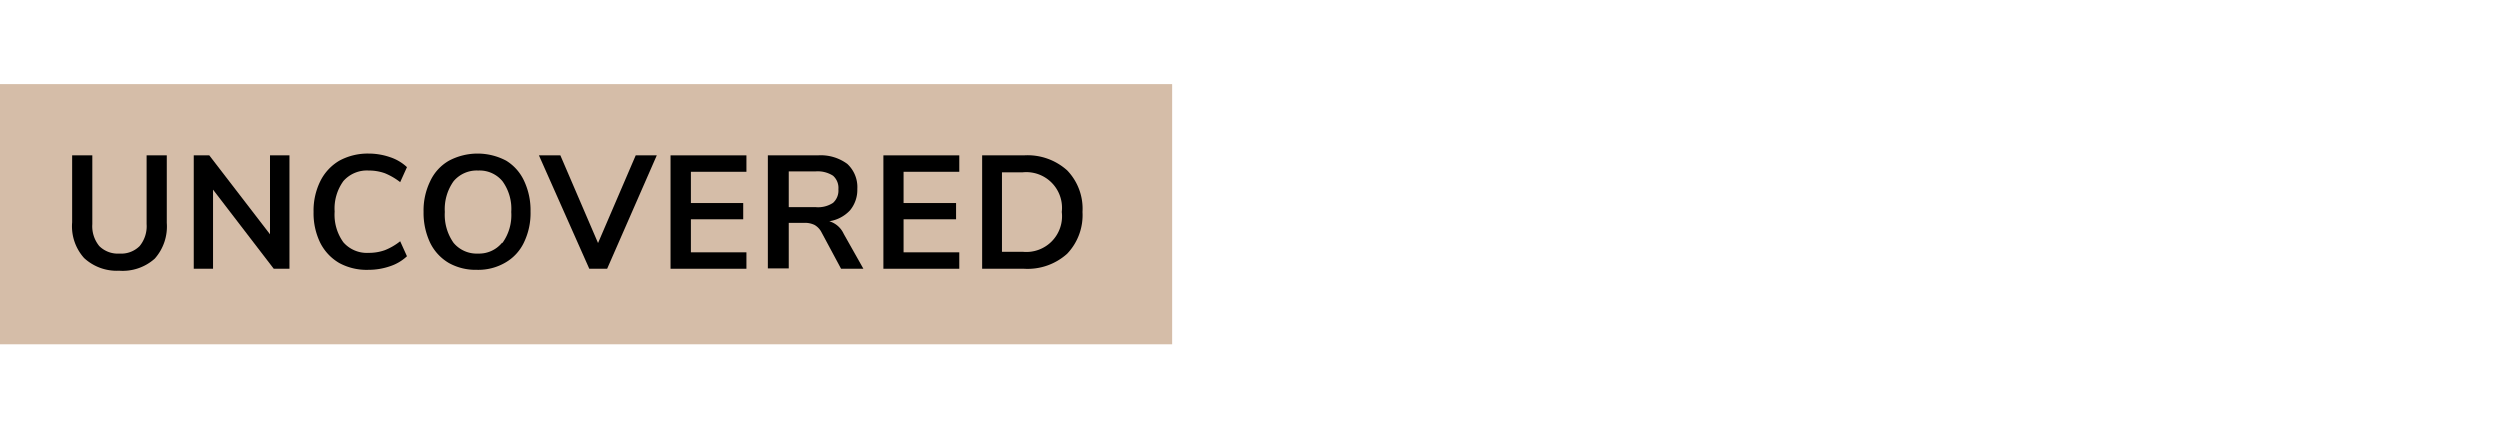 <svg id="Layer_1" data-name="Layer 1" xmlns="http://www.w3.org/2000/svg" viewBox="0 0 140 24"><defs><style>.cls-1{fill:#d5bda8;}</style></defs><rect class="cls-1" y="4.71" width="65.64" height="14.57"/><path d="M4.71,14.45a2.66,2.66,0,0,1-.67-2V8.7H5.17v3.85a1.75,1.75,0,0,0,.39,1.23,1.47,1.47,0,0,0,1.13.42,1.46,1.46,0,0,0,1.13-.42,1.75,1.75,0,0,0,.39-1.23V8.7H9.34v3.78a2.71,2.71,0,0,1-.67,2,2.69,2.69,0,0,1-2,.68A2.69,2.69,0,0,1,4.71,14.45Z"/><path d="M15.12,8.7h1.09v6.35h-.88l-3.4-4.43v4.43H10.85V8.7h.87l3.4,4.42Z"/><path d="M19,14.73a2.74,2.74,0,0,1-1.07-1.14,3.76,3.76,0,0,1-.37-1.72,3.71,3.71,0,0,1,.37-1.71A2.74,2.74,0,0,1,19,9a3.32,3.32,0,0,1,1.64-.4,3.68,3.68,0,0,1,1.2.2,2.55,2.55,0,0,1,.95.56l-.38.84a3.67,3.67,0,0,0-.86-.5,2.66,2.66,0,0,0-.9-.15,1.75,1.75,0,0,0-1.42.59,2.62,2.62,0,0,0-.49,1.71,2.63,2.63,0,0,0,.49,1.72,1.75,1.75,0,0,0,1.42.59,2.66,2.66,0,0,0,.9-.15,3.35,3.35,0,0,0,.86-.5l.38.84a2.55,2.55,0,0,1-.95.56,3.68,3.68,0,0,1-1.2.2A3.22,3.22,0,0,1,19,14.73Z"/><path d="M25.14,14.73a2.67,2.67,0,0,1-1.05-1.13,3.9,3.9,0,0,1-.37-1.73,3.73,3.73,0,0,1,.37-1.72A2.56,2.56,0,0,1,25.14,9a3.42,3.42,0,0,1,3.21,0,2.61,2.61,0,0,1,1,1.13,3.86,3.86,0,0,1,.36,1.72,3.77,3.77,0,0,1-.37,1.73,2.56,2.56,0,0,1-1.05,1.13,3,3,0,0,1-1.59.4A3.08,3.08,0,0,1,25.14,14.73Zm3-1.13a2.66,2.66,0,0,0,.49-1.73,2.63,2.63,0,0,0-.49-1.72,1.66,1.66,0,0,0-1.36-.6,1.69,1.69,0,0,0-1.38.6,2.69,2.69,0,0,0-.49,1.72,2.72,2.72,0,0,0,.49,1.73,1.69,1.69,0,0,0,1.38.6A1.66,1.66,0,0,0,28.11,13.6Z"/><path d="M35.6,8.7h1.18L34,15.05H33L30.18,8.7h1.2l2.11,4.91Z"/><path d="M37.55,15.05V8.7H41.8v.92H38.69v1.75h2.93v.91H38.69v1.85H41.8v.92Z"/><path d="M48.35,15.05H47.1L46,13a1,1,0,0,0-.38-.4,1.2,1.2,0,0,0-.57-.12h-.88v2.55H43V8.7h2.8a2.5,2.5,0,0,1,1.65.48,1.77,1.77,0,0,1,.56,1.4,1.8,1.8,0,0,1-.41,1.2,2,2,0,0,1-1.16.61,1.3,1.3,0,0,1,.81.71Zm-1.7-3.69a.92.92,0,0,0,.3-.76.91.91,0,0,0-.3-.76,1.59,1.59,0,0,0-1-.24H44.17v2h1.51A1.52,1.52,0,0,0,46.65,11.36Z"/><path d="M49.47,15.05V8.7h4.25v.92H50.6v1.75h2.94v.91H50.6v1.85h3.12v.92Z"/><path d="M55,8.7h2.34a3.31,3.31,0,0,1,2.42.84,3.09,3.09,0,0,1,.86,2.33,3.13,3.13,0,0,1-.86,2.34,3.31,3.31,0,0,1-2.42.84H55Zm2.27,5.4a2,2,0,0,0,2.19-2.23,2,2,0,0,0-2.19-2.22H56.11V14.1Z"/></svg>